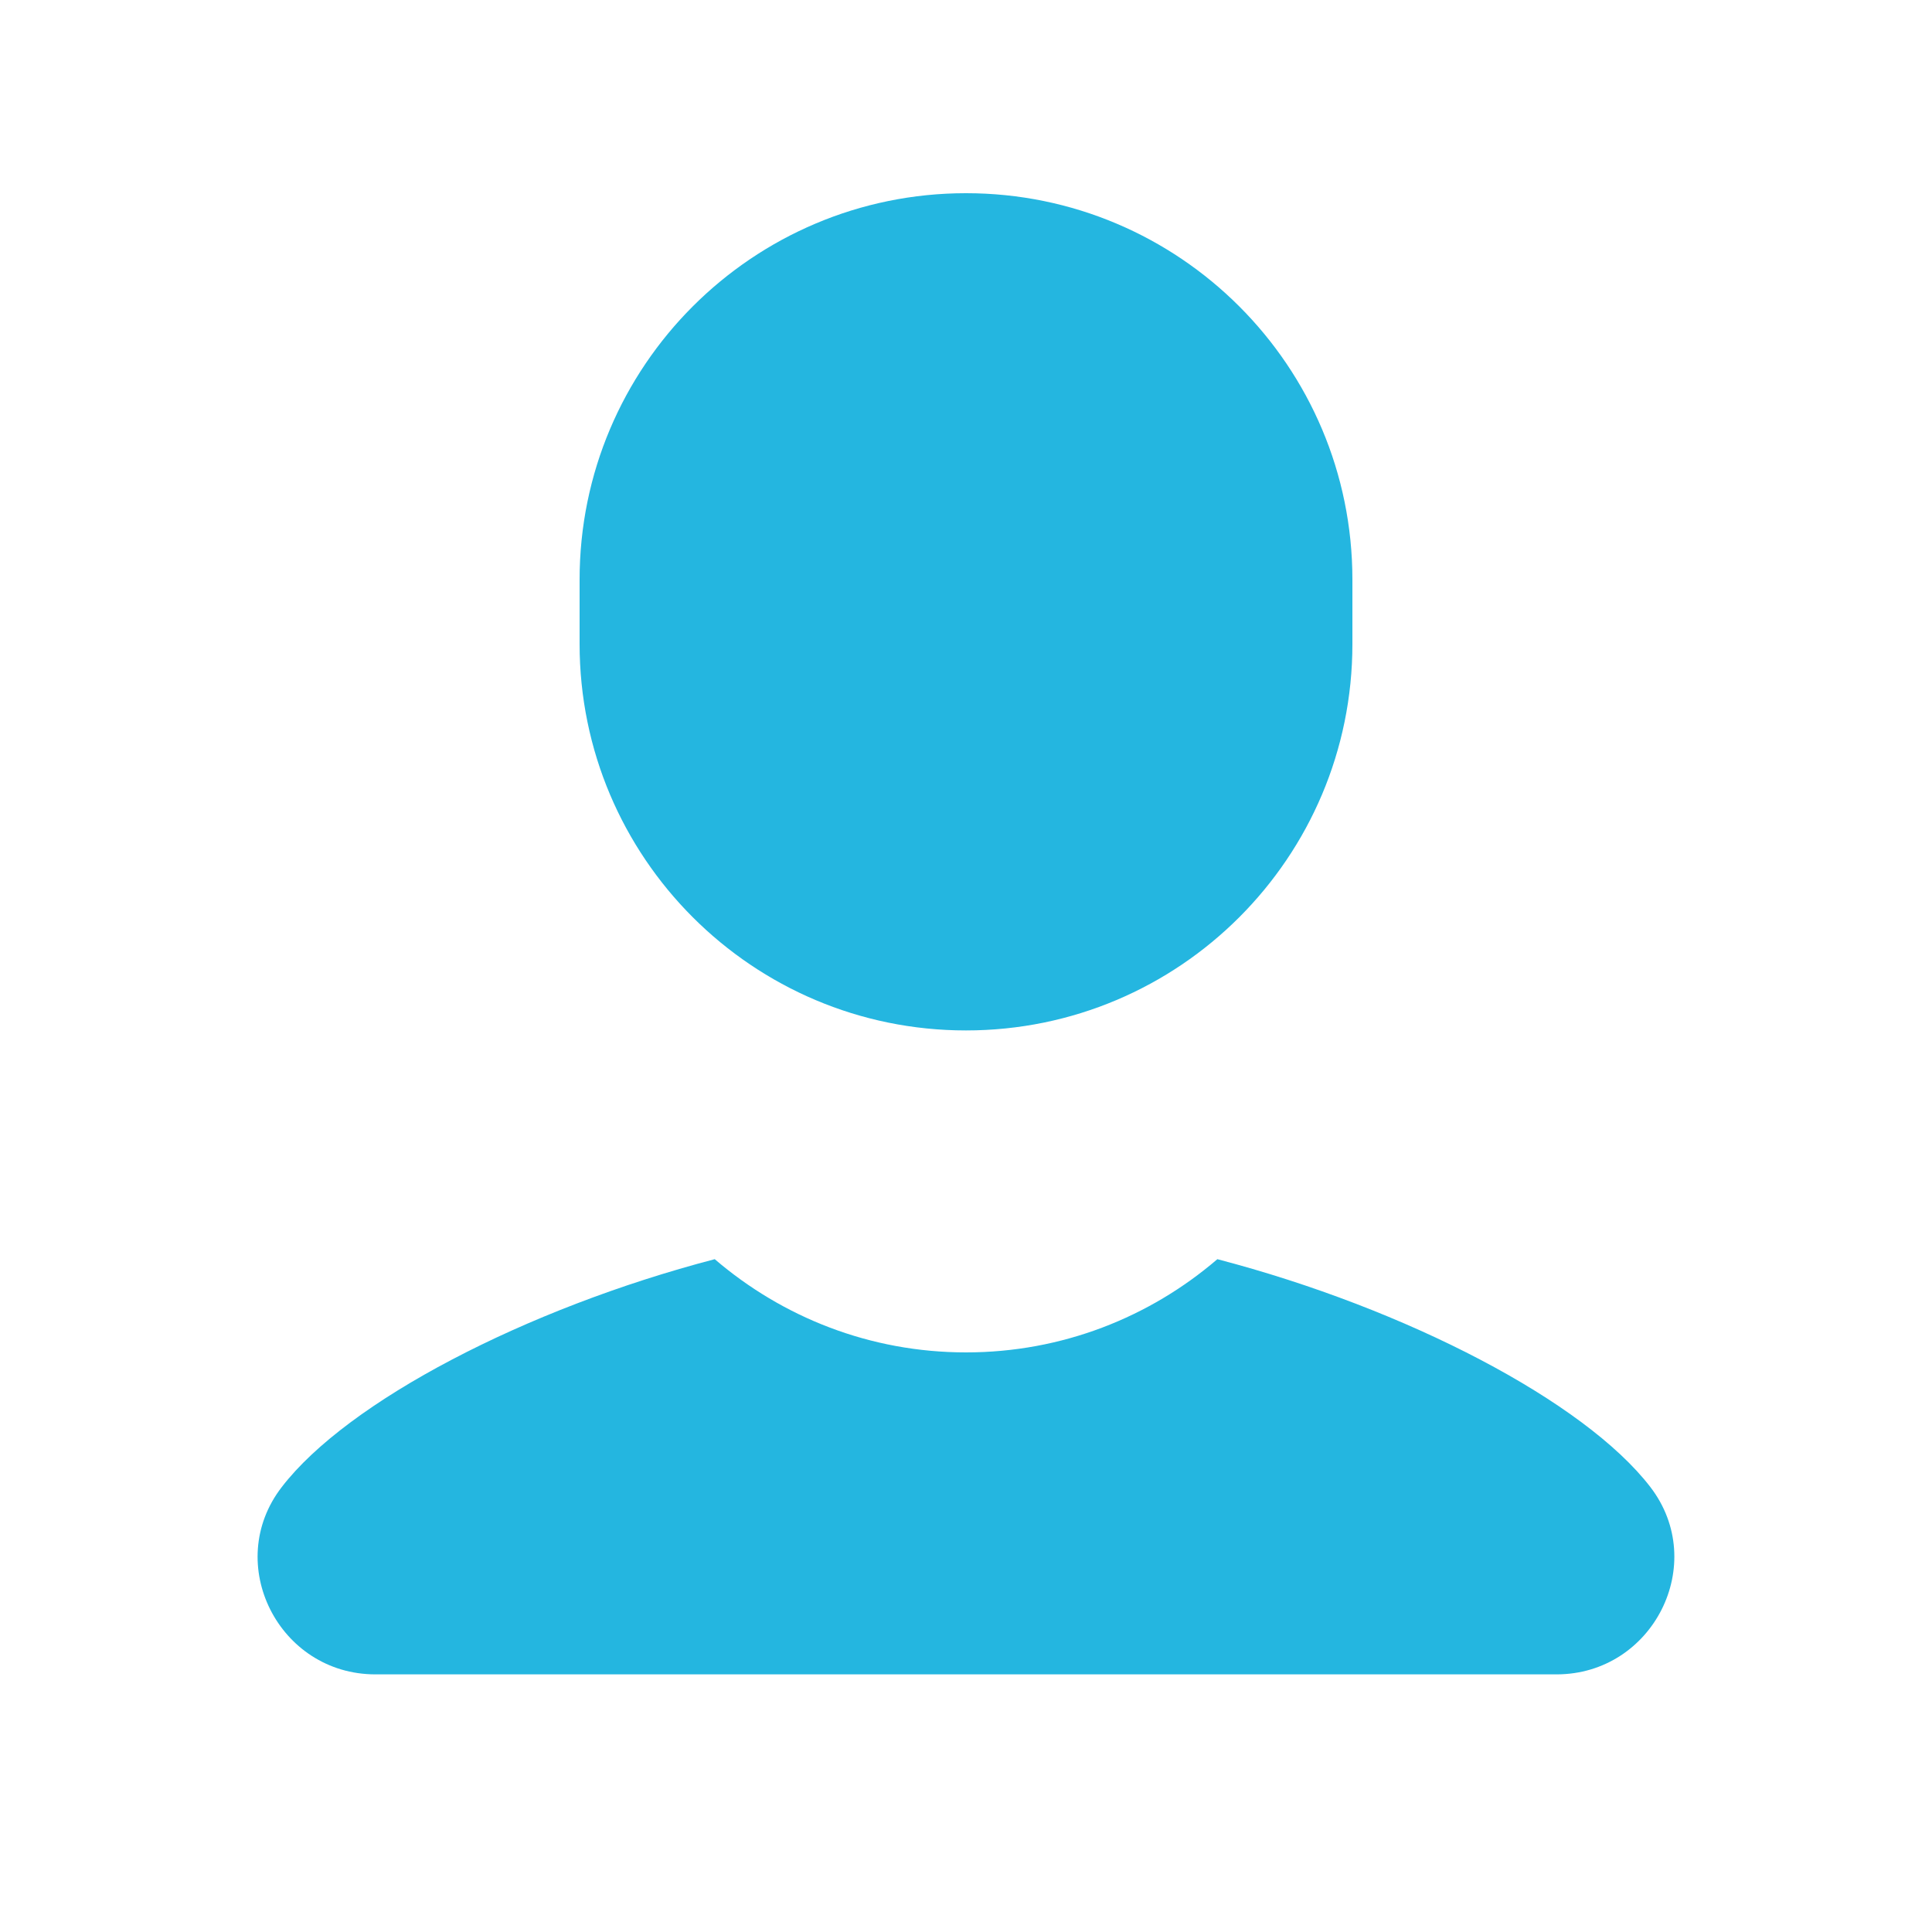 <svg width="20" height="20" viewBox="0 0 20 20" fill="none" xmlns="http://www.w3.org/2000/svg">
<path d="M10 2C7.791 2 6 3.791 6 6V6.667C6 8.876 7.791 10.667 10 10.667C12.21 10.667 14 8.876 14 6.667V6C14 3.791 12.21 2 10 2ZM7.399 13.035C5.442 13.546 3.596 14.509 2.916 15.395C2.306 16.186 2.886 17.333 3.886 17.333H16.113C17.113 17.333 17.693 16.186 17.084 15.393C16.403 14.508 14.558 13.546 12.602 13.035C11.902 13.636 10.994 14 10 14C9.005 14 8.099 13.635 7.399 13.035Z" fill="#24B6E0"/>
</svg>
